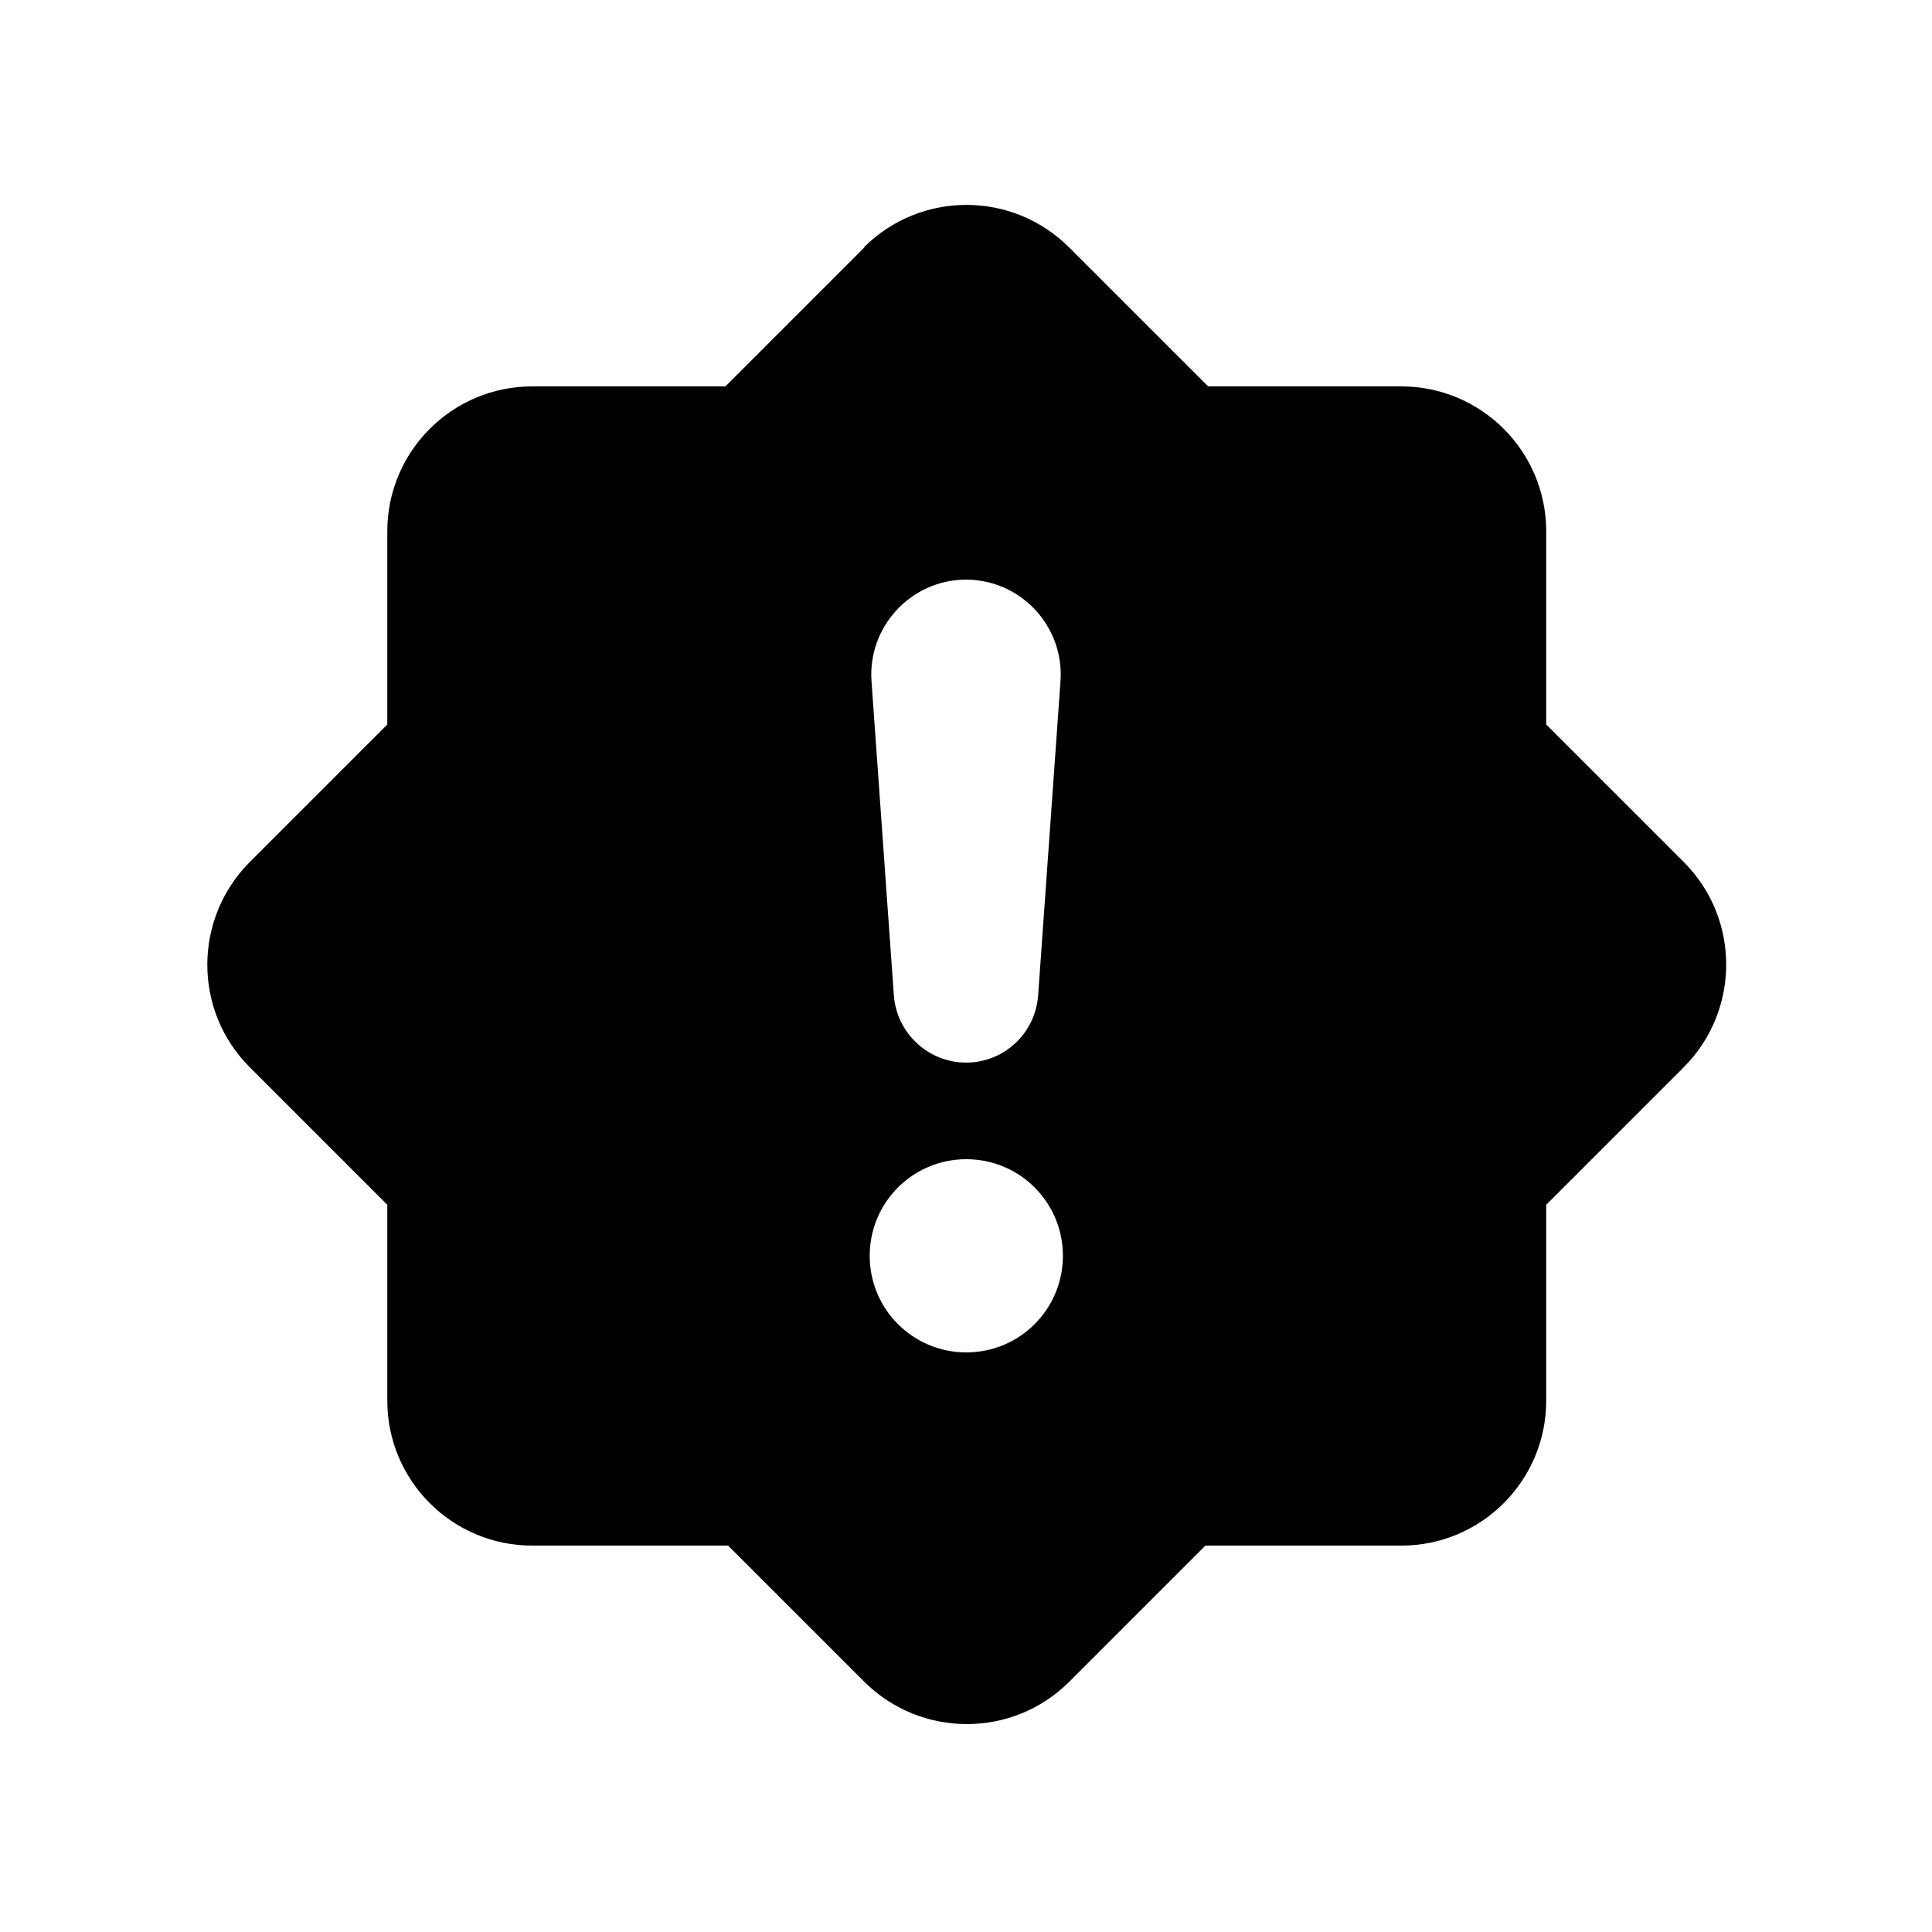 <svg xmlns="http://www.w3.org/2000/svg" viewBox="0 0 640 640"><!--! Font Awesome Pro 7.1.0 by @fontawesome - https://fontawesome.com License - https://fontawesome.com/license (Commercial License) Copyright 2025 Fonticons, Inc. --><path fill="currentColor" d="M286.2 81.9C305 63.2 335.3 63.2 354.1 81.9L400.2 128L464.2 128C490.7 128 512.2 149.5 512.2 176L512.2 240L557.8 285.6C576.5 304.3 576.5 334.7 557.8 353.5L512.2 399.1L512.2 464C512.2 490.5 490.7 512 464.2 512L399.3 512L354.2 557.1C335.5 575.8 305.1 575.8 286.3 557.1L241.2 512L176.3 512C149.8 512 128.3 490.5 128.3 464L128.3 399.1L82.7 353.5C64 334.8 64 304.4 82.7 285.6L128.3 240L128.3 176C128.3 149.5 149.8 128 176.3 128L240.3 128L286.4 81.9zM320.1 384C302.4 384 288.1 398.3 288.1 416C288.1 433.7 302.4 448 320.1 448C337.8 448 352.1 433.7 352.1 416C352.1 398.3 337.8 384 320.1 384zM320.1 192C301.9 192 287.4 207.5 288.7 225.7L296.1 329.7C297 342.2 307.5 352 320 352C332.6 352 343 342.3 343.9 329.7L351.3 225.7C352.6 207.5 338.2 192 319.9 192z"/></svg>